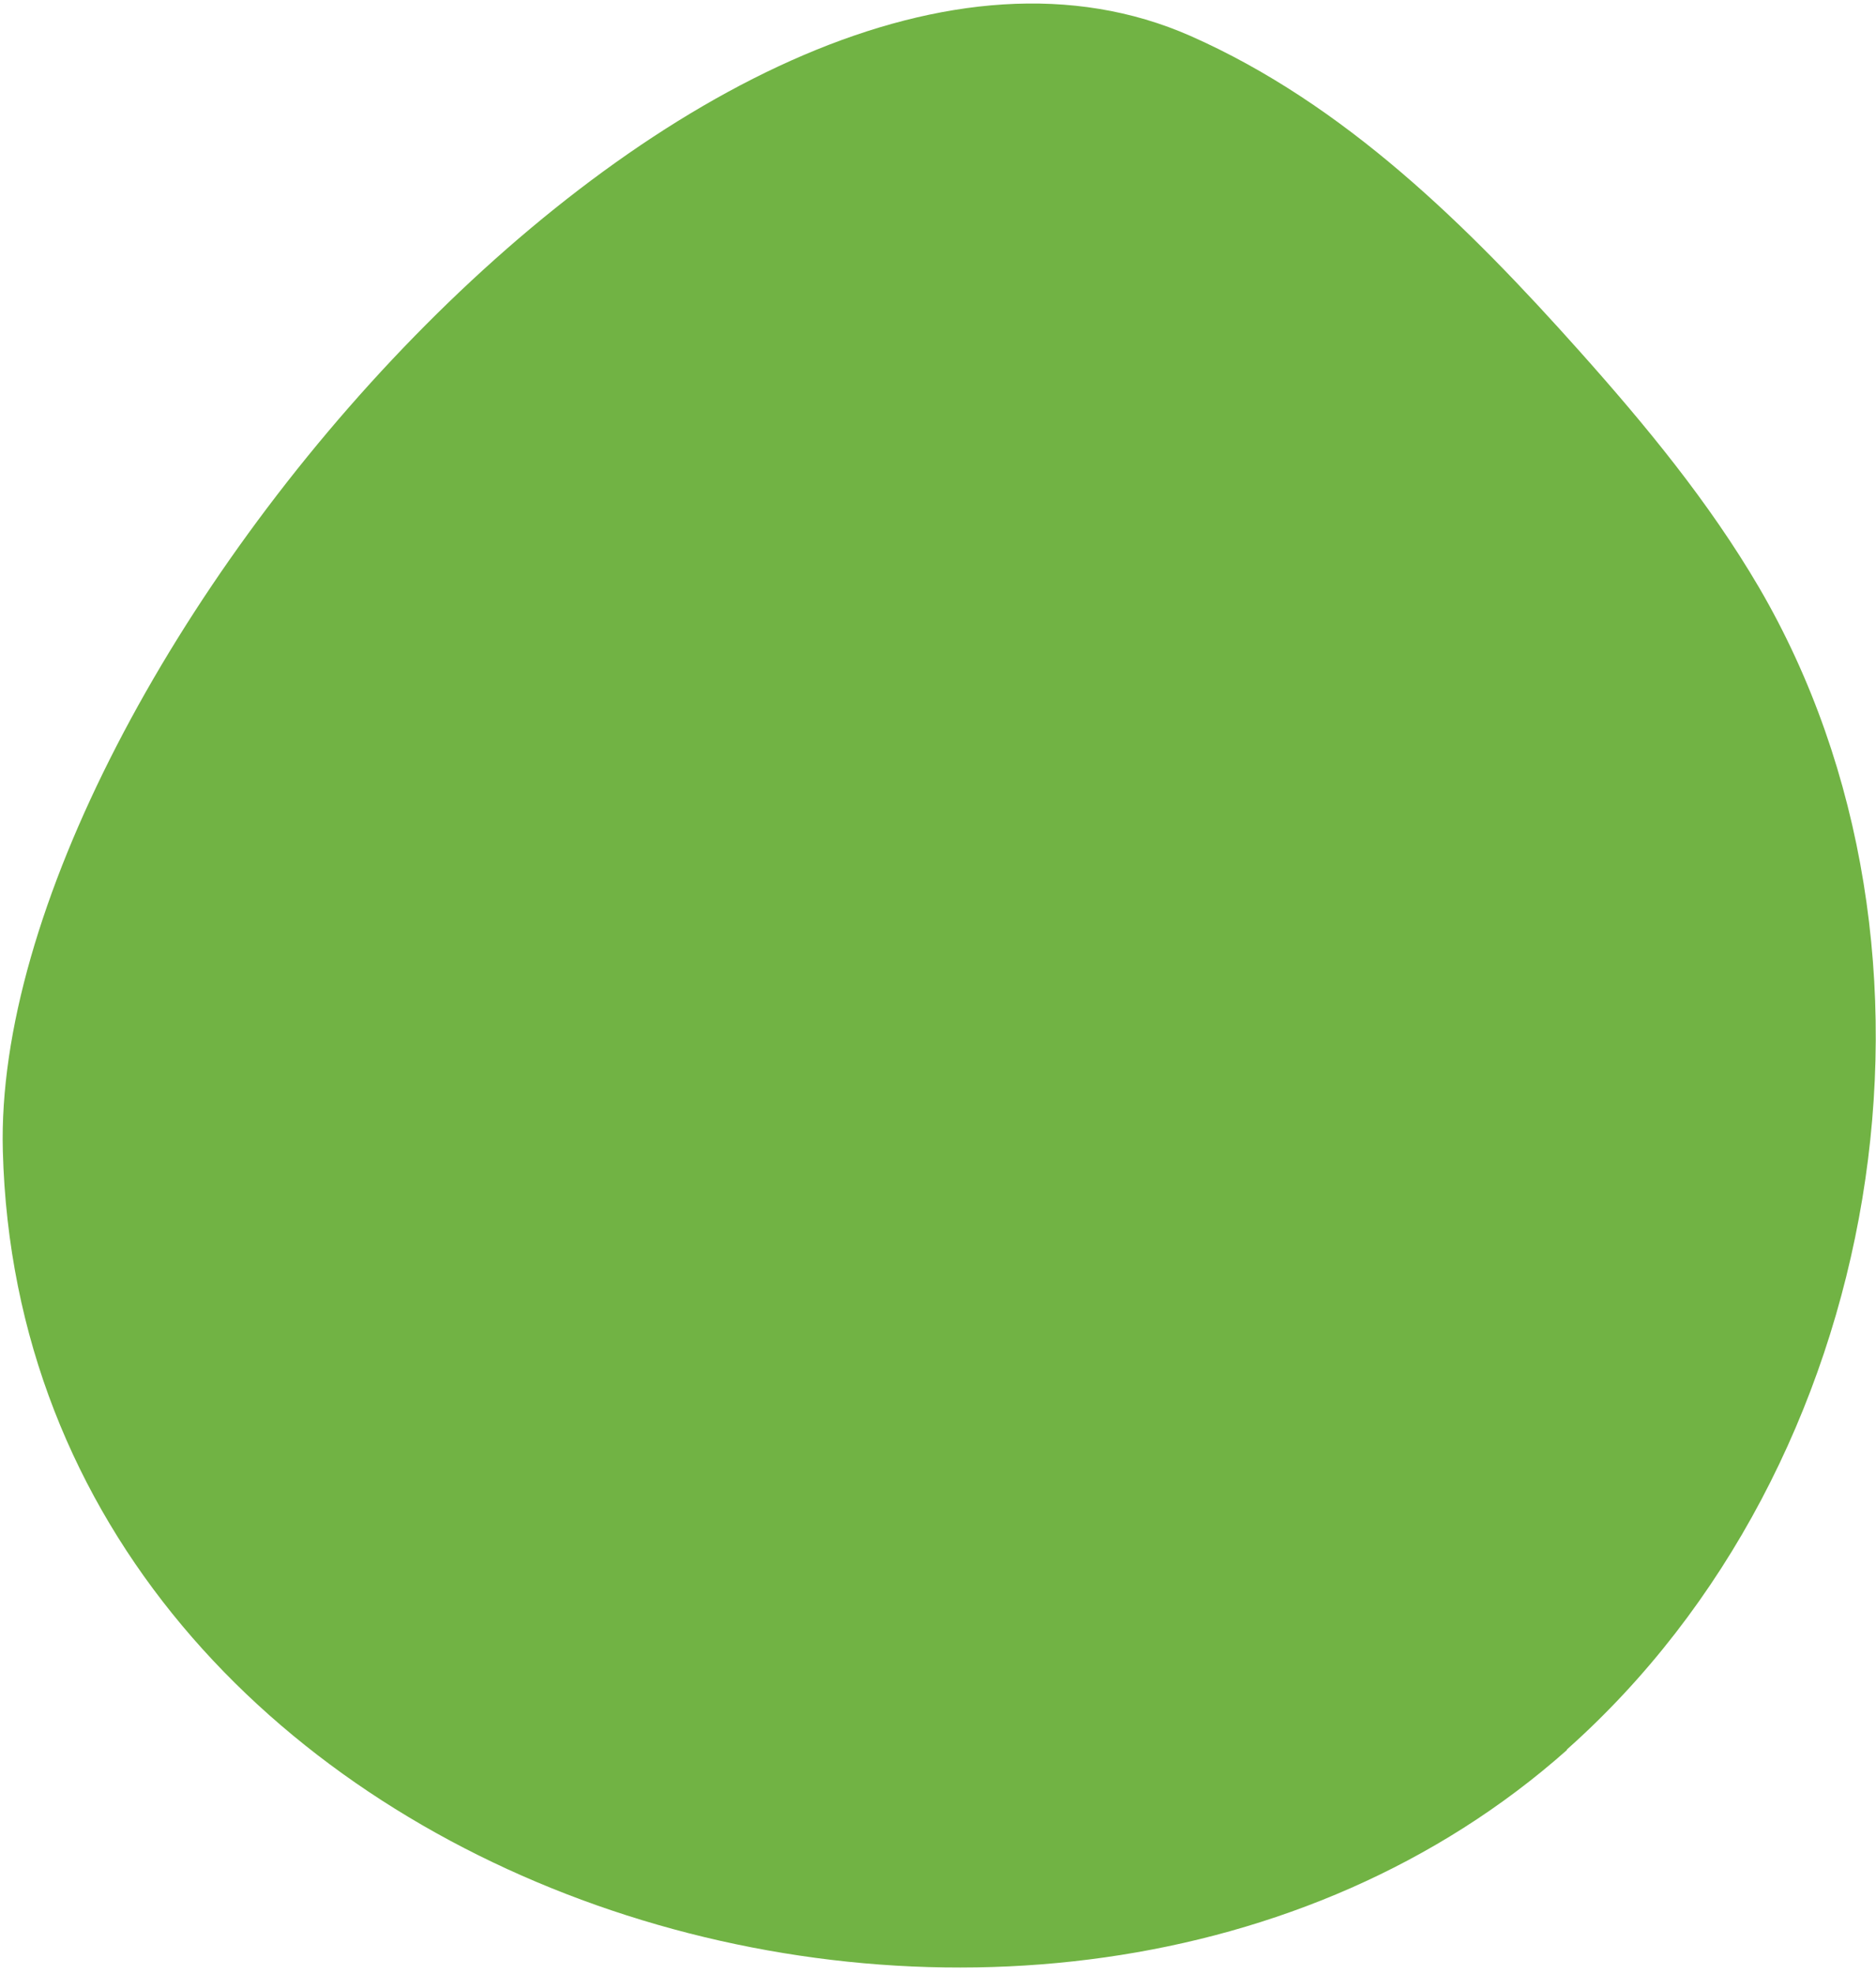 <svg width="173" height="182" viewBox="0 0 173 182" fill="none" xmlns="http://www.w3.org/2000/svg">
<path d="M144.478 161.313C173.94 135.133 181.795 87.749 162.224 54.18C157.593 46.279 151.755 39.204 145.672 32.39C135.334 20.808 124.001 9.6 109.8 3.321C66.183 -15.922 -0.914 62.103 0.261 106.104C2.077 175.125 96.312 204.12 144.506 161.34" fill="#71B344"/>
</svg>
